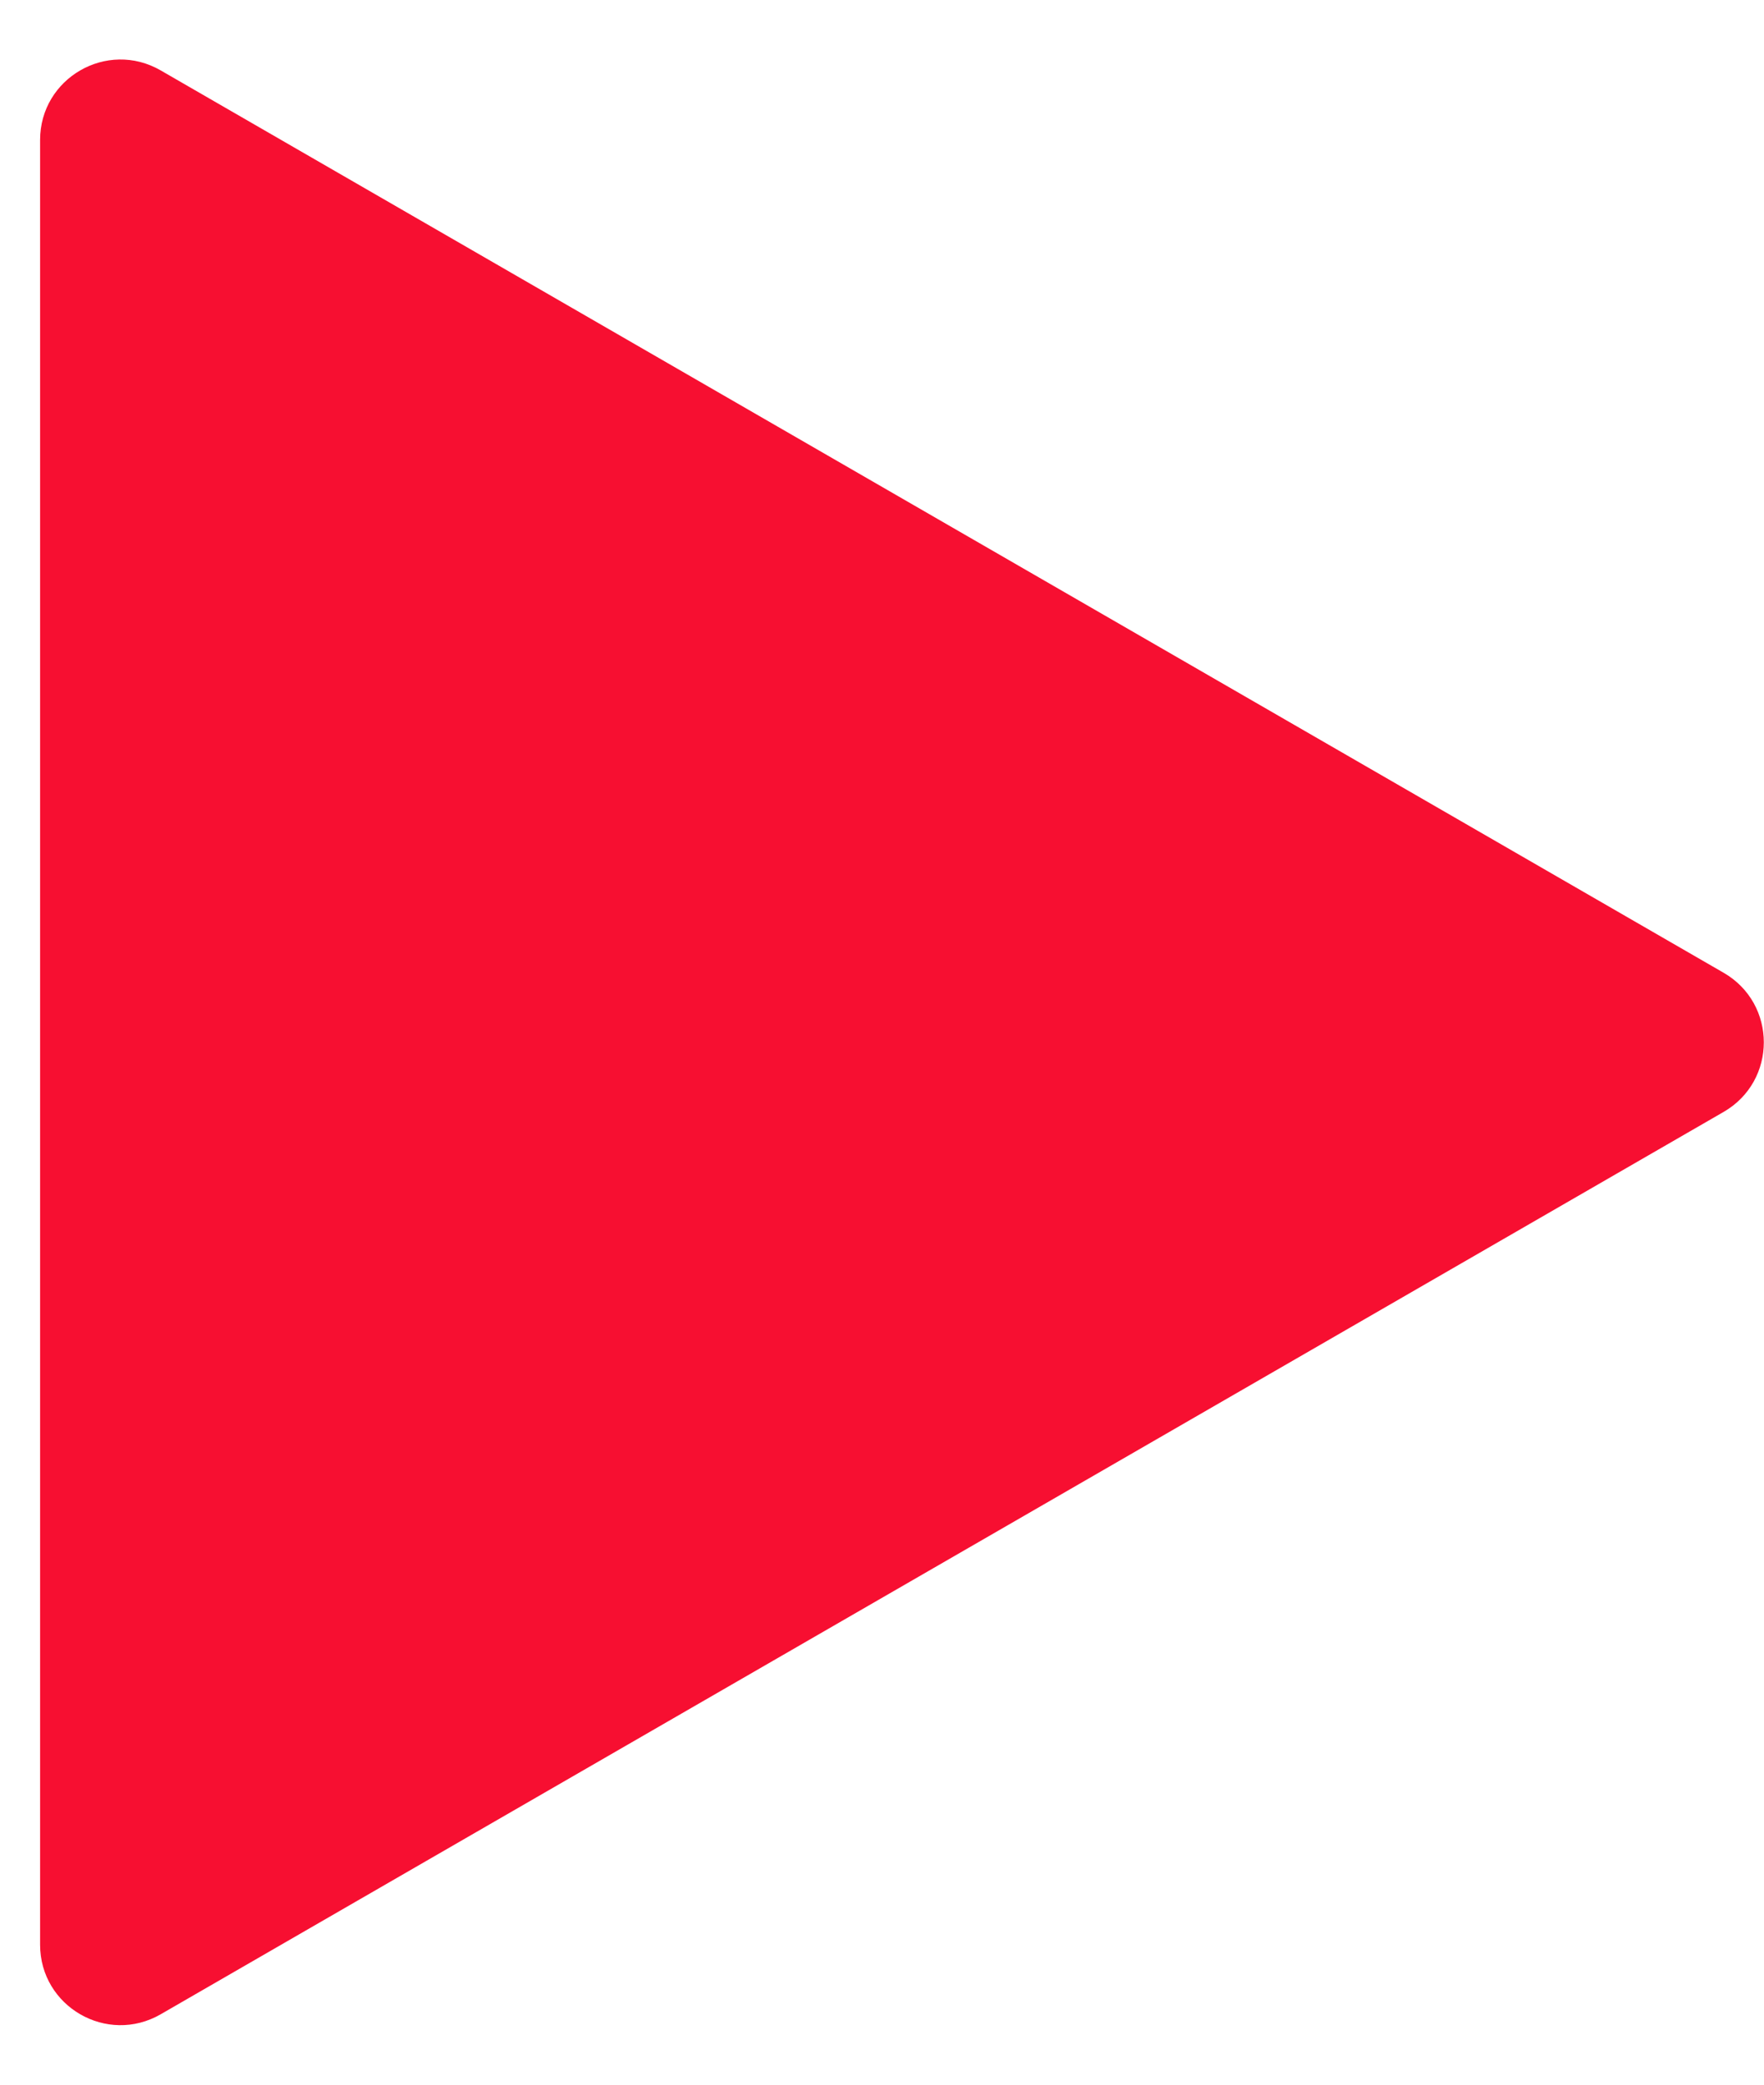 <?xml version="1.0" encoding="UTF-8"?> <svg xmlns="http://www.w3.org/2000/svg" width="22" height="26" viewBox="0 0 22 26" fill="none"> <path d="M21.496 13.868C22.165 13.482 22.165 12.518 21.496 12.132L2.004 0.878C1.335 0.492 0.5 0.974 0.5 1.746L0.5 24.254C0.5 25.026 1.335 25.508 2.004 25.122L21.496 13.868Z" fill="#F70F31"></path> </svg> 